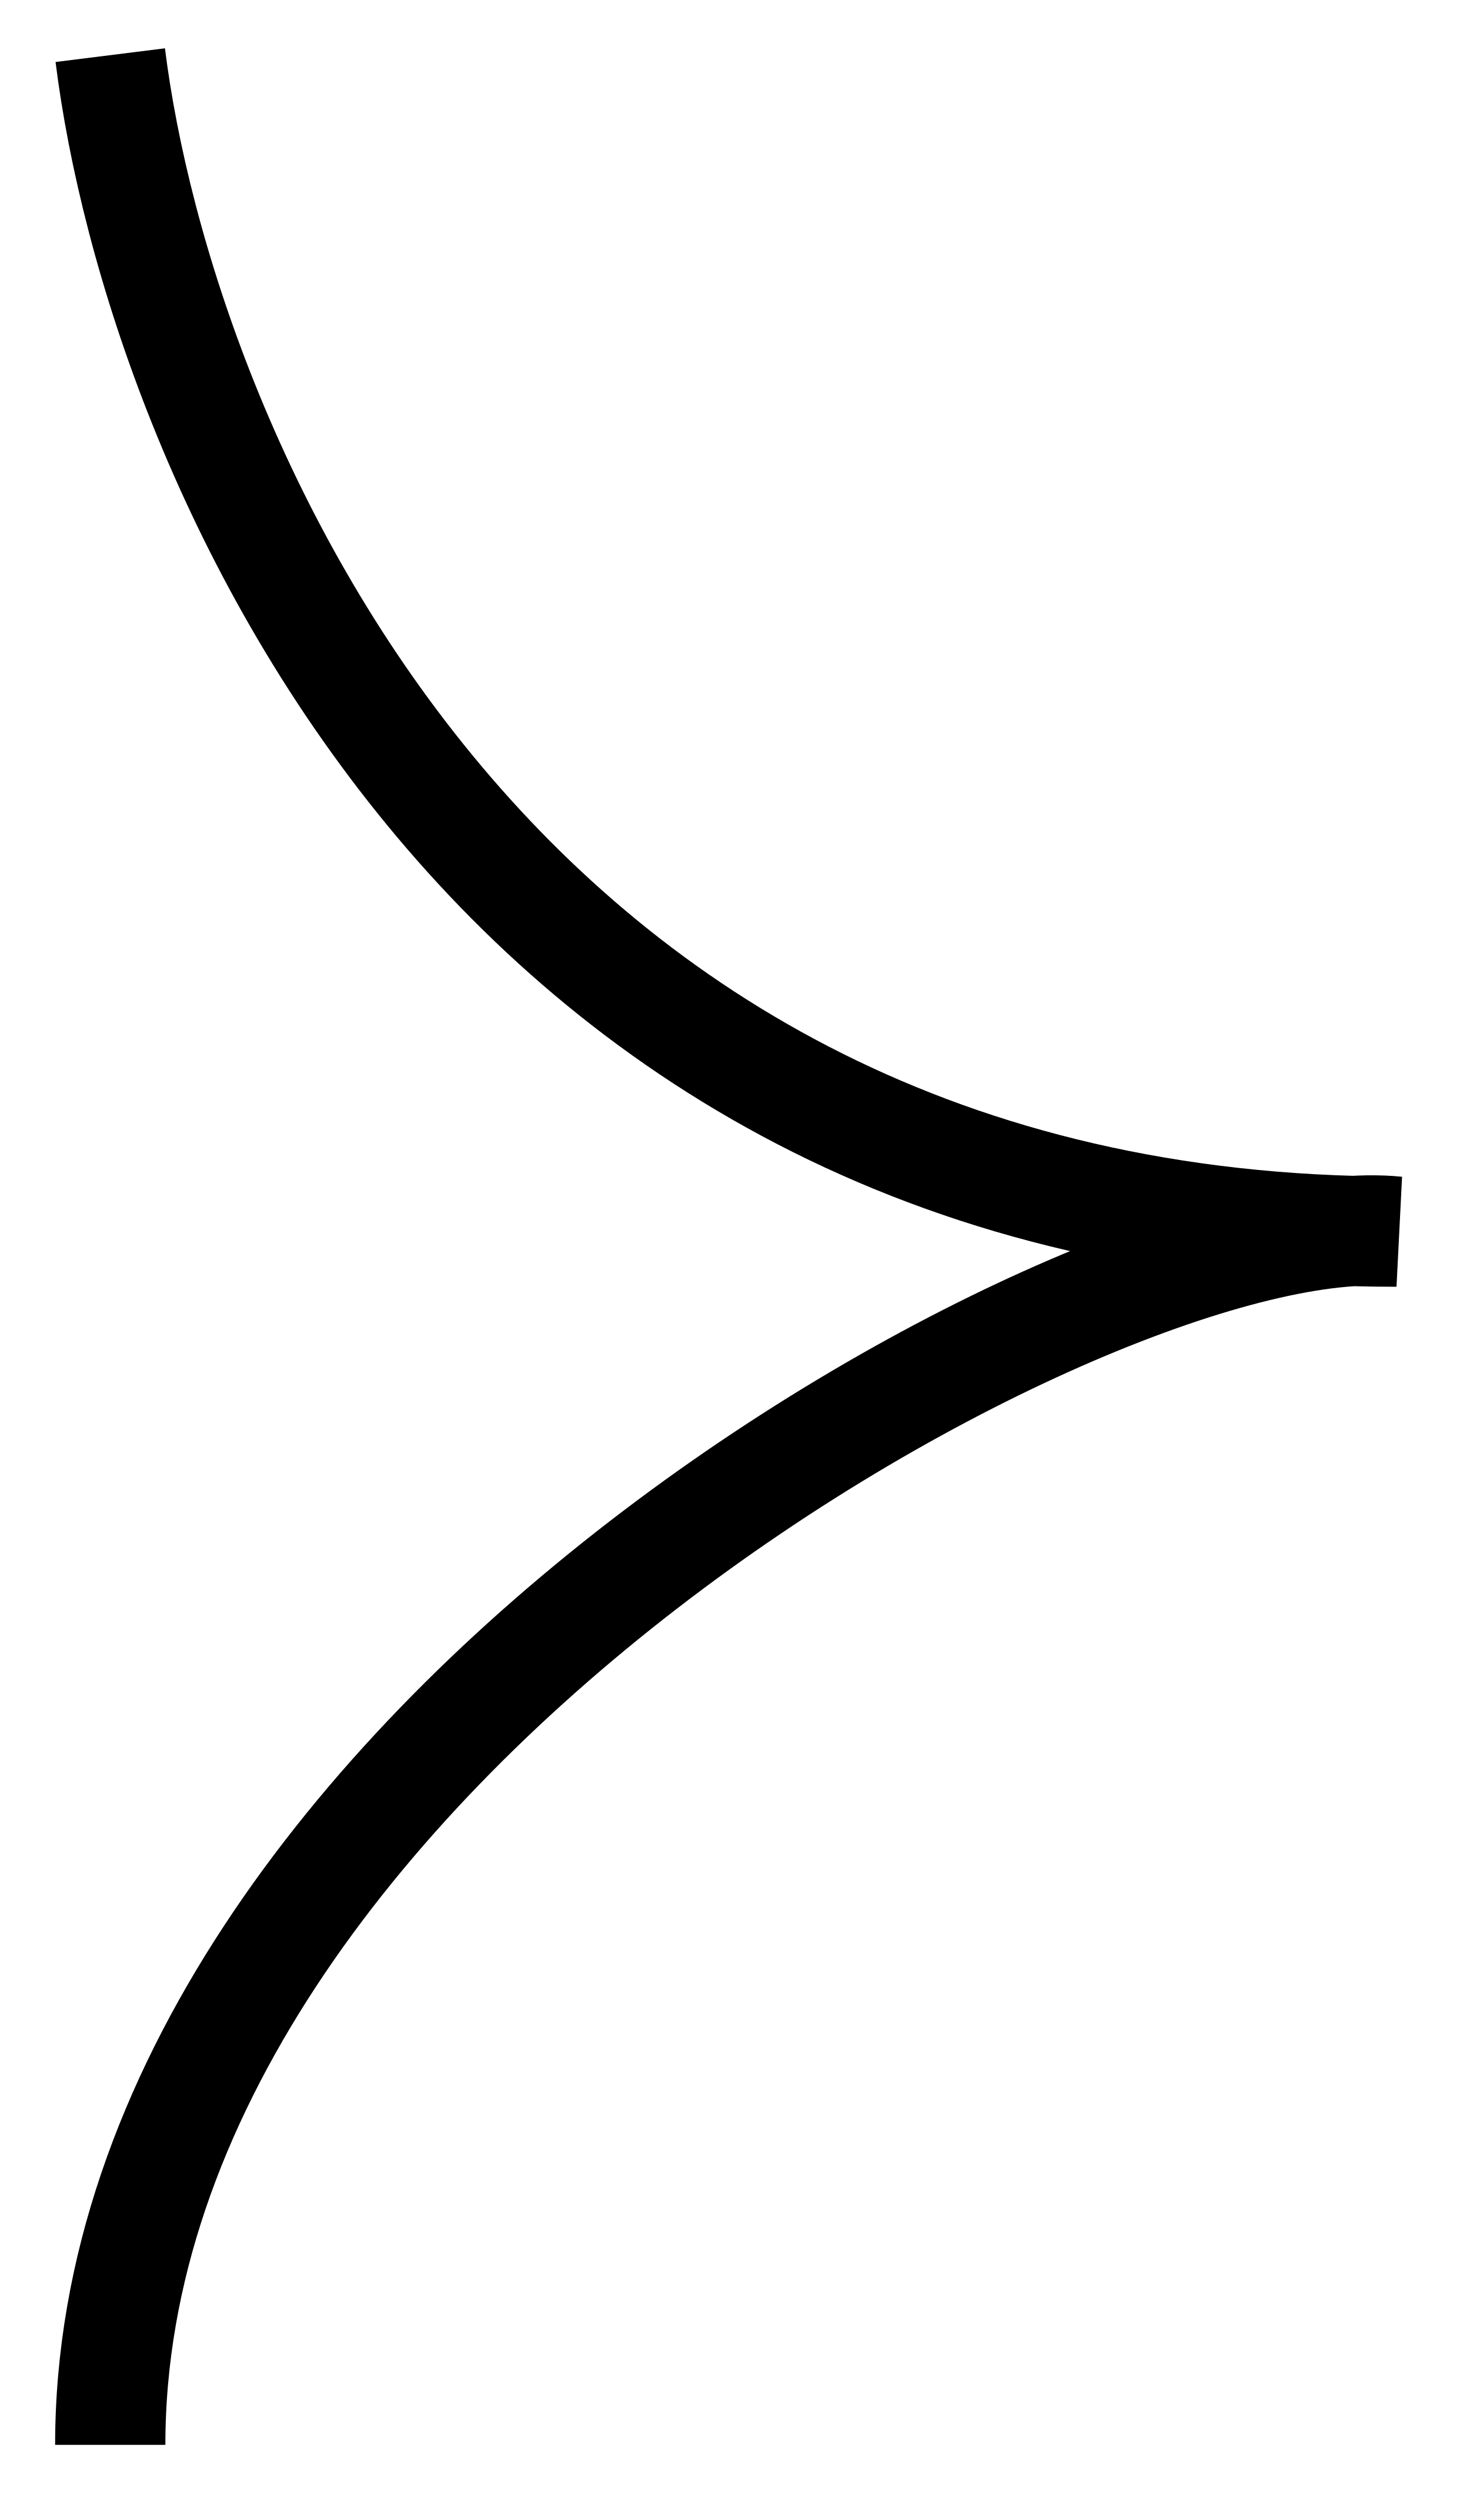 <svg width="20" height="34" viewBox="0 0 20 34" fill="none" xmlns="http://www.w3.org/2000/svg">
<path d="M1.5 0.75C2.167 6.083 6.6 16.75 19 16.75C15 16.344 1.5 23.75 1.5 33.25" stroke="black" stroke-width="1.5"/>
</svg>
